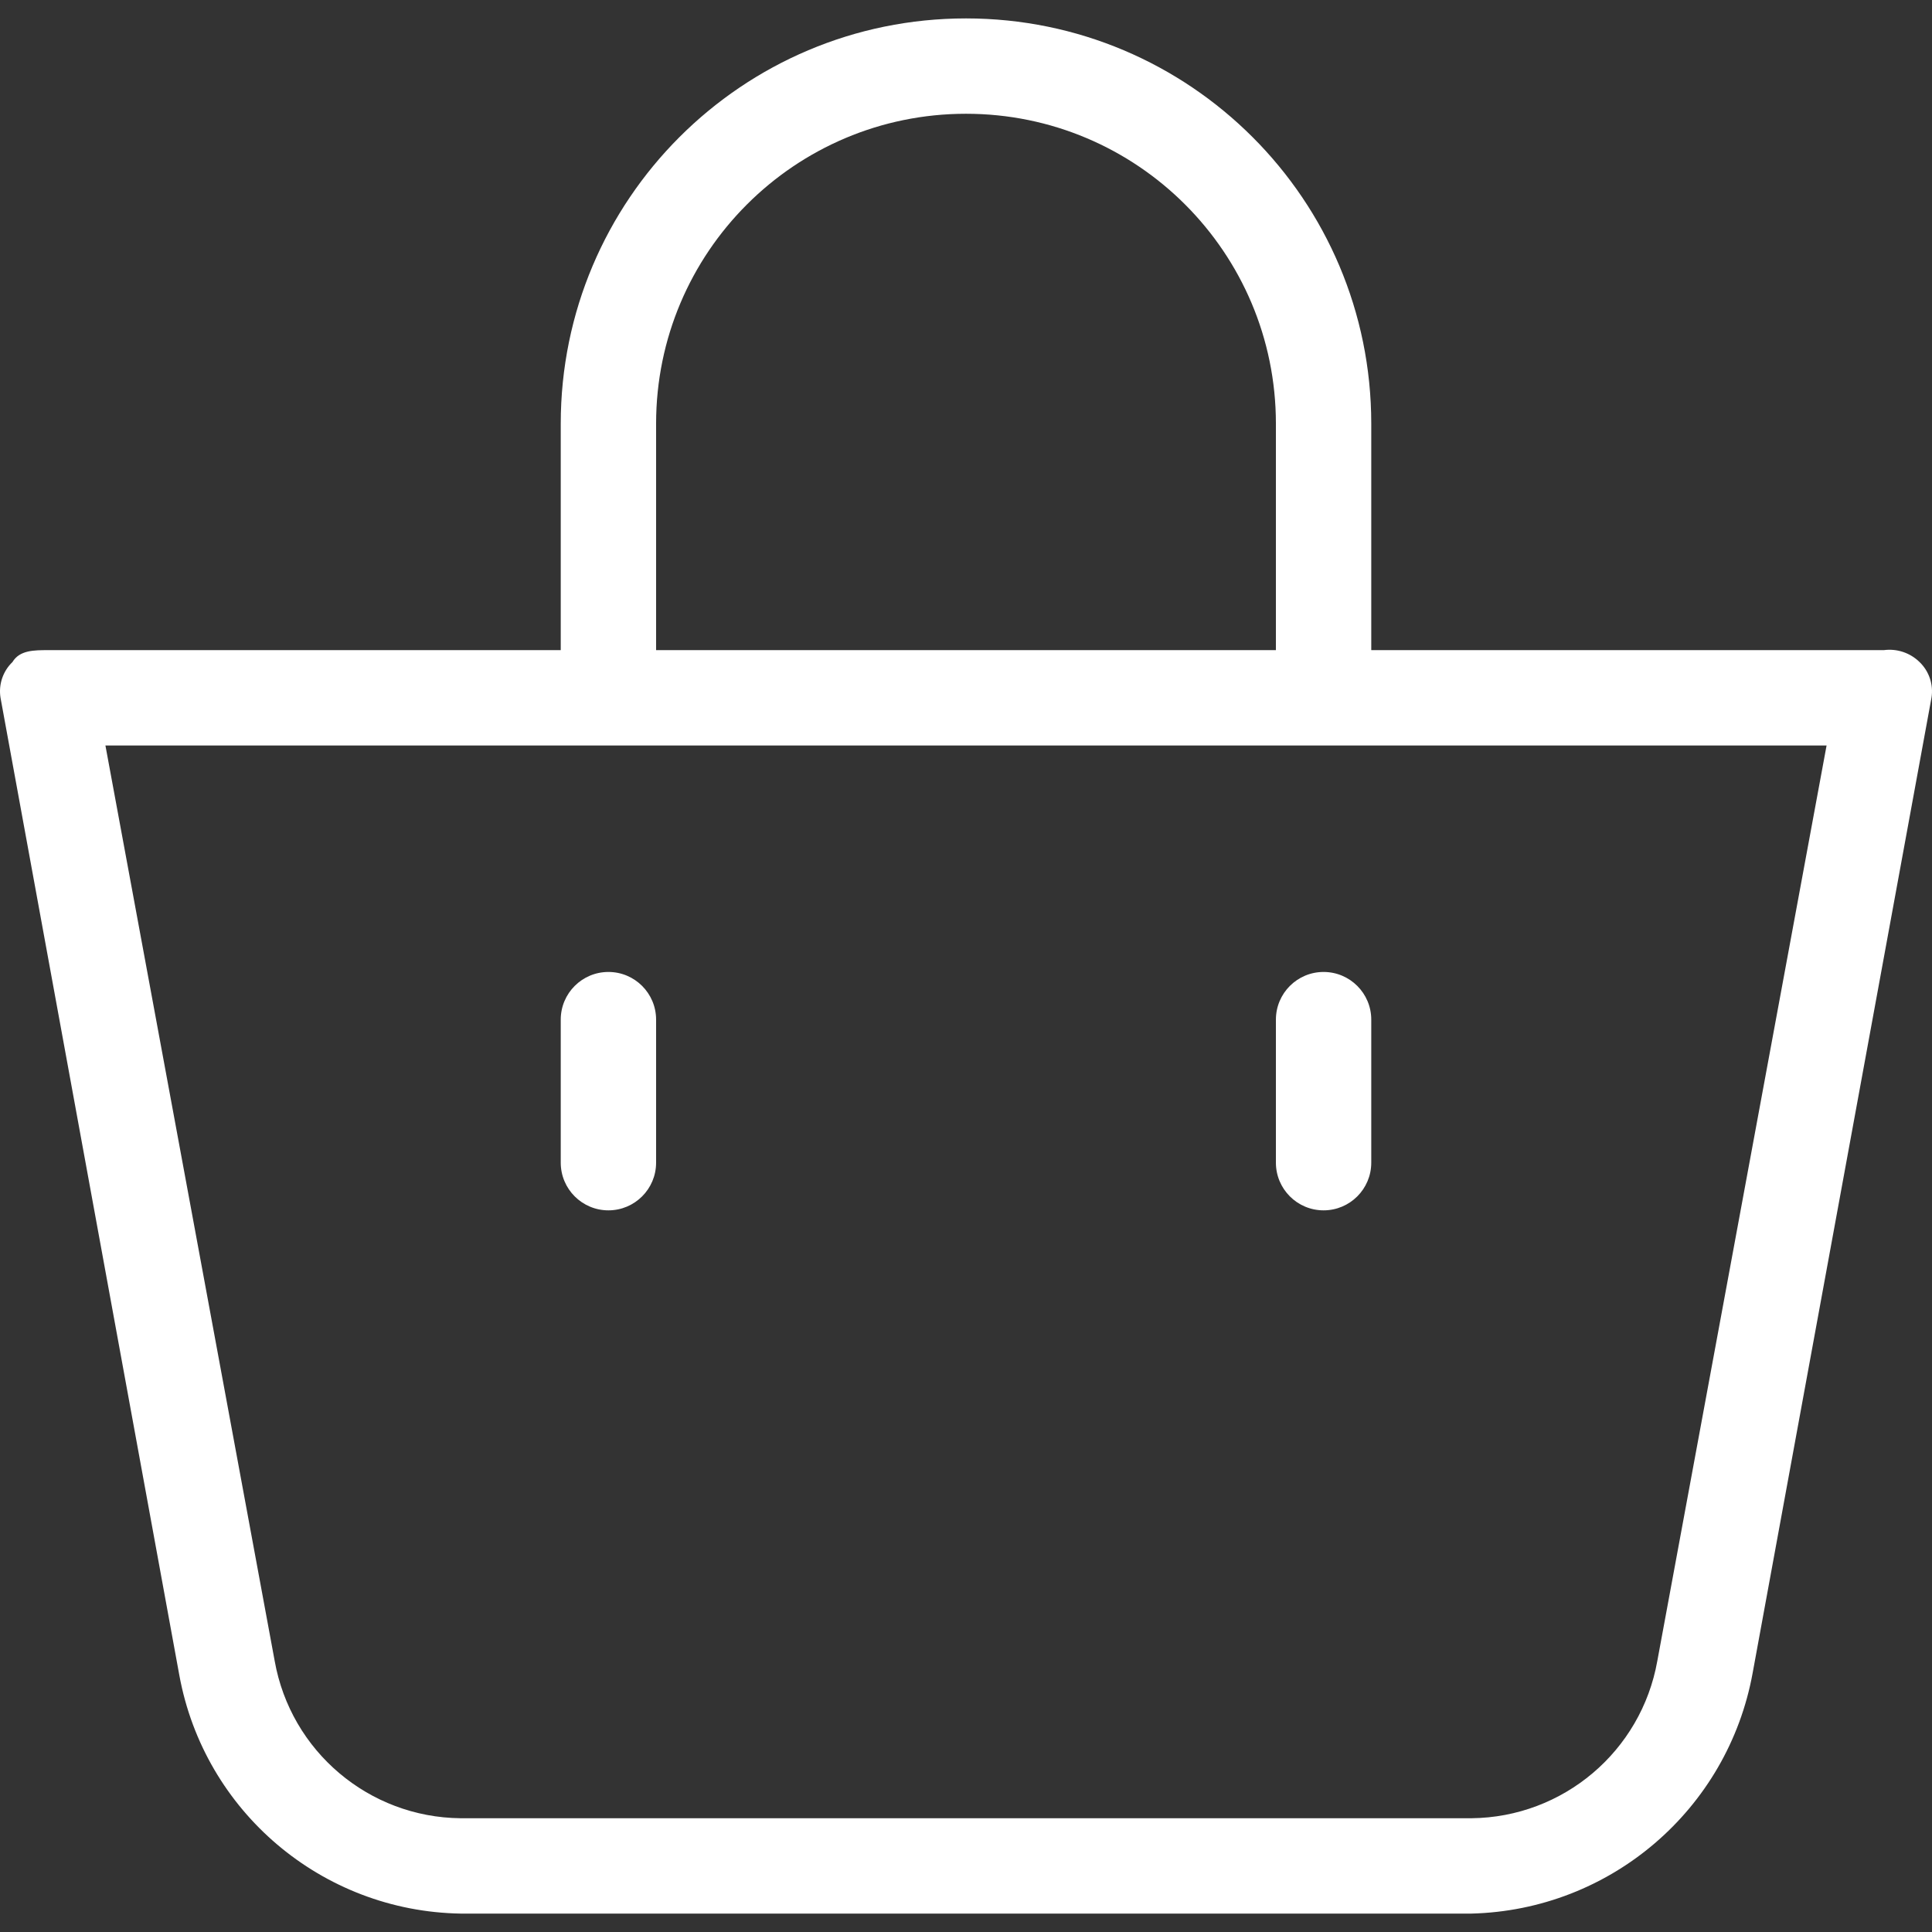 <?xml version="1.0" encoding="iso-8859-1"?>
<!-- Generator: Adobe Illustrator 19.0.0, SVG Export Plug-In . SVG Version: 6.00 Build 0)  -->
<svg version="1.1" id="Capa_1" xmlns="http://www.w3.org/2000/svg" xmlns:xlink="http://www.w3.org/1999/xlink" x="0px" y="0px"
	 viewBox="0 0 423.416 423.416" style="enable-background:new 0 0 423.416 423.416;" xml:space="preserve">
<rect x="0" y="0" width="423.416" height="423.416" fill="#333333" stroke="none"/>
<g>
	<g>
		<g>
			<path fill="#ffffff" d="M420.688,145.096c-2.069-2.033-4.961-2.997-7.837-2.612H300.525V92.851c0-49.052-39.764-88.816-88.816-88.816
				s-88.816,39.764-88.816,88.816v49.633H10.565c-3.135,0-6.269,0-7.837,2.612c-2.106,2.024-3.083,4.954-2.612,7.837L39.3,367.137
				c5.474,29.881,31.275,51.746,61.649,52.245h221.518c30.461-0.749,56.208-22.787,61.649-52.767L423.3,152.933
				C423.771,150.05,422.794,147.12,420.688,145.096z M143.79,92.851c0-37.51,30.408-67.918,67.918-67.918
				c37.51,0,67.918,30.408,67.918,67.918v49.633H143.79V92.851z M363.218,364.002c-3.519,19.801-20.641,34.289-40.751,34.482
				H100.949c-20.11-0.193-37.232-14.68-40.751-34.482l-37.094-200.62h377.208L363.218,364.002z"/>
			<path fill="#ffffff" d="M290.076,265.259c5.771,0,10.449-4.678,10.449-10.449v-31.347c0-5.771-4.678-10.449-10.449-10.449
				c-5.771,0-10.449,4.678-10.449,10.449v31.347C279.626,260.581,284.305,265.259,290.076,265.259z"/>
			<path fill="#ffffff" d="M133.341,265.259c5.771,0,10.449-4.678,10.449-10.449v-31.347c0-5.771-4.678-10.449-10.449-10.449
				c-5.771,0-10.449,4.678-10.449,10.449v31.347C122.892,260.581,127.57,265.259,133.341,265.259z"/>
		</g>
	</g>
</g>
</svg>

